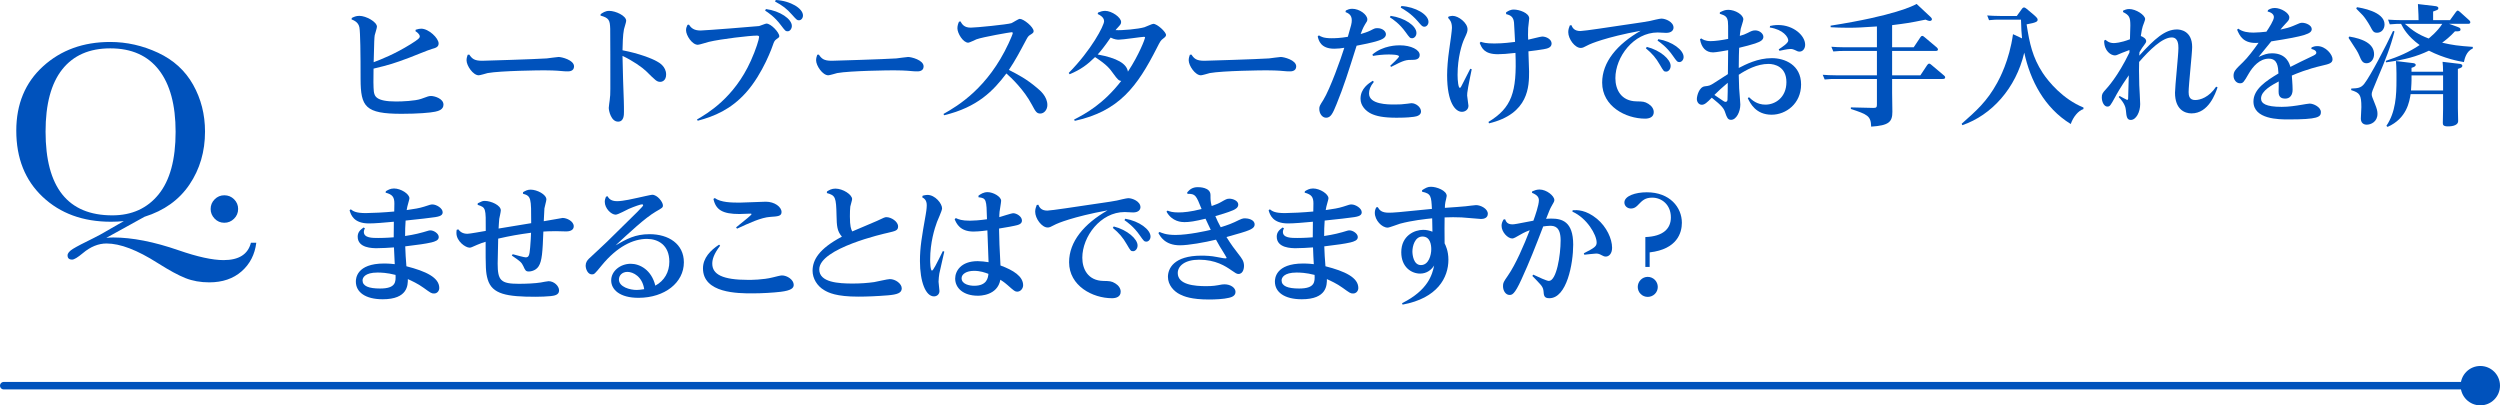 <?xml version="1.0" encoding="UTF-8"?>
<svg id="_レイヤー_2" data-name="レイヤー 2" xmlns="http://www.w3.org/2000/svg" viewBox="0 0 668.264 108.355">
  <defs>
    <style>
      .cls-1 {
        fill: none;
        stroke: #0052bc;
        stroke-linecap: round;
        stroke-linejoin: round;
        stroke-width: 2px;
      }

      .cls-2 {
        fill: #0052bc;
      }
    </style>
  </defs>
  <g id="_レイヤー_1-2" data-name="レイヤー 1">
    <g>
      <line class="cls-1" x1="1" y1="103.092" x2="663" y2="103.092"/>
      <path class="cls-2" d="M663,108.355c2.907,0,5.264-2.357,5.264-5.264,0-2.906-2.357-5.264-5.264-5.264-2.906,0-5.263,2.357-5.263,5.264,0,2.907,2.357,5.264,5.263,5.264Z"/>
    </g>
    <g>
      <path class="cls-2" d="M33.098,59.103c-1.071,.113-2.222,.171-3.452,.171-7.451,0-13.53-2.216-18.235-6.647s-7.058-10.328-7.058-17.688c0-7.132,2.387-12.868,7.16-17.21,4.773-4.34,10.75-6.511,17.928-6.511,4.42,0,8.692,.963,12.817,2.888,4.124,1.927,7.246,4.774,9.365,8.545,2.119,3.772,3.179,7.947,3.179,12.527,0,5.332-1.385,10.049-4.153,14.15s-6.773,6.973-12.014,8.613l-10.22,5.64c.706-.068,1.321-.103,1.846-.103,5.059,0,10.88,1.139,17.466,3.418,5.059,1.754,9.068,2.632,12.031,2.632,4.102,0,6.539-1.55,7.314-4.648h1.436c-.388,3.145-1.698,5.696-3.931,7.656-2.233,1.959-5.116,2.939-8.647,2.939-2.324,0-4.438-.376-6.341-1.128s-4.381-2.097-7.434-4.033c-5.469-3.486-10.026-5.229-13.672-5.229-2.188,0-4.307,.865-6.357,2.598-1.367,1.139-2.313,1.709-2.837,1.709-.82,0-1.23-.376-1.23-1.128,0-.57,.489-1.157,1.47-1.76,.979-.604,2.825-1.567,5.537-2.889,.569-.273,1.139-.57,1.709-.889l6.323-3.623ZM12.18,35.177c0,7.451,1.486,13.046,4.46,16.782,2.974,3.737,7.435,5.605,13.382,5.605,5.218,0,9.342-1.868,12.373-5.605,3.03-3.736,4.546-9.308,4.546-16.714,0-7.2-1.493-12.72-4.478-16.561-2.985-3.839-7.314-5.759-12.988-5.759-5.583,0-9.861,1.875-12.835,5.622-2.974,3.749-4.46,9.292-4.46,16.629Z"/>
      <path class="cls-2" d="M56.306,55.855c0-1.002,.358-1.862,1.076-2.581,.718-.717,1.578-1.076,2.581-1.076,1.025,0,1.896,.359,2.614,1.076,.718,.719,1.077,1.579,1.077,2.581,0,1.025-.365,1.897-1.094,2.614-.729,.719-1.596,1.077-2.598,1.077-1.025,0-1.892-.371-2.598-1.11-.707-.74-1.06-1.601-1.06-2.581Z"/>
    </g>
    <g>
      <path class="cls-2" d="M111.122,7.946c.7-.21,1.05-.28,1.47-.28,1.995,0,4.655,2.521,4.655,3.956,0,.944-.77,1.189-1.819,1.47-.98,.28-5.111,1.995-5.986,2.311-3.99,1.505-5.46,1.96-9.591,2.94-.07,2.415-.035,5.146,.07,6.056,.175,1.295,.56,2.729,5.95,2.729,1.646,0,5.076-.14,6.686-.699,1.891-.7,2.101-.771,2.695-.771,.841,0,3.291,.665,3.291,2.311,0,1.399-1.471,1.715-2.24,1.89-1.296,.28-4.621,.561-8.961,.561-9.731,0-10.922-1.891-10.956-9.241,0-6.756-.07-12.566-.315-13.861-.28-1.4-1.436-1.855-2.101-2.136l.07-.385c.56-.28,1.12-.56,2.03-.56,1.785,0,4.69,1.609,4.69,2.905,0,.35-.525,1.96-.595,2.274-.105,.7-.141,1.331-.28,7.211,2.03-.77,5.565-2.135,9.906-4.83,2.205-1.365,2.415-1.715,2.415-2.065,0-.63-.84-1.19-1.155-1.4l.07-.385Z"/>
      <path class="cls-2" d="M125.442,14.597c.735,1.085,1.33,1.646,3.431,1.646,.63,0,14.177-.42,17.292-.63,.49-.035,2.695-.385,3.15-.385,.805,0,4.13,.805,4.13,2.52,0,1.33-1.365,1.33-1.68,1.33-.455,0-.91,0-2.766-.175-.525-.035-1.855-.104-3.535-.104-1.155,0-11.586,.104-15.122,.734-.385,.105-2.03,.596-2.38,.596-1.505,0-3.255-2.556-3.255-4.025,0-.561,.175-1.12,.314-1.471l.42-.035Z"/>
      <path class="cls-2" d="M160.557,3.781c.524-.351,1.225-.875,2.275-.875,1.715,0,4.55,1.295,4.55,2.66,0,.385-.524,1.925-.595,2.275-.315,1.54-.35,4.2-.385,5.6,4.445,.841,7.945,2.24,9.206,2.976,.595,.315,2.45,1.365,2.45,3.501,0,1.609-1.051,1.96-1.54,1.96-.945,0-1.226-.315-3.815-2.87-1.016-.98-3.57-2.801-6.301-4.061,.104,6.021,.175,6.615,.35,12.076,.035,.56,.035,2.485,.035,2.905,0,.77,0,2.59-1.575,2.59-1.855,0-2.485-2.905-2.485-3.675,0-.315,.21-1.75,.245-2.03,.14-1.19,.175-1.505,.175-3.115,0-3.431,0-15.822-.035-15.997-.069-2.345-.35-2.905-2.59-3.535l.035-.385Z"/>
      <path class="cls-2" d="M184.153,6.581c.561,.84,1.261,1.575,3.115,1.575,1.085,0,15.297-1.12,15.646-1.19,.315-.069,1.681-.665,1.961-.665,1.225,0,3.43,2.381,3.43,3.36,0,.315-.069,.315-.875,.91-.42,.315-.595,.771-.77,1.296-.105,.35-2.66,7.771-7.281,12.916-4.025,4.48-8.471,6.336-12.881,7.49l-.176-.35c2.626-1.505,9.906-5.706,14.387-15.682,1.365-3.011,2.205-5.811,2.205-6.371,0-.35-.385-.35-.665-.35-1.75,0-9.45,.875-12.811,1.68-.455,.105-2.485,.771-2.905,.771-1.541,0-3.15-2.521-3.15-3.886,0-.56,.14-.91,.385-1.435l.385-.07Zm20.582-4.165c3.746,.49,6.931,2.66,6.931,4.516,0,.77-.524,1.435-1.12,1.435-.56,0-.665-.14-1.785-1.61-1.68-2.275-3.43-3.395-4.235-3.92l.21-.42Zm2.626-2.416c3.99,.211,7.28,2.275,7.28,4.131,0,.735-.49,1.295-1.085,1.295-.49,0-.63-.14-1.82-1.47-1.436-1.646-2.625-2.521-4.551-3.535l.176-.421Z"/>
      <path class="cls-2" d="M218.882,14.597c.734,1.085,1.33,1.646,3.43,1.646,.631,0,14.177-.42,17.292-.63,.49-.035,2.695-.385,3.15-.385,.806,0,4.131,.805,4.131,2.52,0,1.33-1.365,1.33-1.681,1.33-.455,0-.91,0-2.765-.175-.525-.035-1.855-.104-3.536-.104-1.154,0-11.586,.104-15.121,.734-.385,.105-2.03,.596-2.381,.596-1.505,0-3.255-2.556-3.255-4.025,0-.561,.175-1.12,.315-1.471l.42-.035Z"/>
      <path class="cls-2" d="M252.209,30.454c3.921-2.206,11.866-6.966,17.397-18.867,.49-1.051,1.12-2.521,1.12-2.766,0-.175-.245-.21-.315-.21-.35,0-7.631,1.26-9.381,1.891-.35,.14-1.891,.91-2.205,.91-1.4,0-2.905-2.521-2.905-3.851,0-.7,.21-1.295,.42-1.75l.385-.105c.49,.84,1.016,1.681,2.766,1.681,1.4,0,9.801-.841,10.851-1.19,.386-.141,1.891-1.155,2.24-1.155,1.051,0,3.711,2.17,3.711,3.29,0,.42-.245,.561-1.016,1.051-.314,.21-.524,.42-.91,1.154-1.96,3.676-2.939,5.531-4.69,8.156,2.416,1.226,4.726,2.415,7.562,4.831,.805,.665,2.729,2.274,2.729,4.55,0,1.226-.84,2.275-1.89,2.275-.98,0-1.26-.525-2.24-2.345-2.101-3.991-5.53-7.246-6.826-8.366-3.43,4.551-7.665,9.031-16.661,11.166l-.141-.35Z"/>
      <path class="cls-2" d="M285.678,19.497c6.021-6.09,9.451-12.636,9.451-13.826,0-1.12-1.26-1.715-1.715-1.925l.104-.385c.49-.211,1.155-.455,1.891-.455,1.785,0,4.271,1.75,4.271,2.975,0,.525-.21,.735-.841,1.436-.314,.28-.489,.56-.63,.735,1.785,.104,6.021-.28,7.701-.771,.385-.105,2.03-.91,2.38-.91,1.051,0,3.396,2.17,3.396,2.976,0,.314-.21,.56-.735,.945-.699,.524-.805,.734-1.715,2.52-5.216,10.257-10.046,16.907-21.947,19.497l-.175-.35c3.01-1.54,7.806-4.131,12.602-10.326-.665-.07-.98-.385-2.101-1.925-.98-1.365-1.681-2.346-4.9-4.446-2.03,1.995-3.78,3.326-6.791,4.586l-.245-.351Zm20.407-9.45c0-.141-.14-.21-.28-.21-.56,0-5.67,.77-6.755,.77-.386,0-1.12-.035-2.171-.56-1.855,2.695-2.625,3.57-3.465,4.516,5.146,.944,7.735,2.415,8.086,4.585,3.01-4.551,4.585-8.821,4.585-9.101Z"/>
      <path class="cls-2" d="M318.48,14.597c.735,1.085,1.33,1.646,3.431,1.646,.63,0,14.177-.42,17.292-.63,.49-.035,2.695-.385,3.15-.385,.805,0,4.13,.805,4.13,2.52,0,1.33-1.365,1.33-1.68,1.33-.455,0-.91,0-2.766-.175-.525-.035-1.855-.104-3.535-.104-1.155,0-11.586,.104-15.122,.734-.385,.105-2.03,.596-2.38,.596-1.505,0-3.255-2.556-3.255-4.025,0-.561,.175-1.12,.314-1.471l.42-.035Z"/>
      <path class="cls-2" d="M359.755,2.801c.386-.175,.91-.455,1.681-.455,1.995,0,4.061,1.575,4.061,2.835,0,.421-.105,.561-.63,1.365-.105,.175-.561,.875-1.155,2.556,.944-.28,1.75-.525,2.555-.91,1.155-.595,1.26-.665,1.925-.665,1.365,0,2.275,.84,2.275,1.646,0,1.12-1.54,1.609-3.43,2.1-.665,.175-1.995,.49-4.41,.945-2.311,7.315-3.431,10.886-5.356,15.611-1.015,2.485-1.54,3.641-2.8,3.641-1.016,0-1.82-1.085-1.82-2.346,0-.699,.105-.875,1.085-2.415,1.82-2.94,4.761-11.201,5.601-13.932-.91,.141-1.715,.245-2.695,.245-3.605,0-4.165-2.205-4.41-3.29l.315-.28c.56,.351,1.26,.771,3.395,.771,.91,0,2.311-.035,4.341-.385,.945-3.256,1.05-3.605,1.05-4.446,0-1.47-1.015-1.89-1.68-2.17l.104-.42Zm7.491,19.077c-.98,1.19-1.296,2.17-1.296,3.115,0,2.94,5.076,2.94,6.791,2.94,1.436,0,2.136-.035,3.431-.21,.7-.07,.875-.141,1.12-.141,1.225,0,2.555,1.086,2.555,2.206,0,1.015-1.085,1.33-1.925,1.435-.56,.07-1.715,.245-4.62,.245-3.605,0-5.461-.455-6.791-1.085-1.365-.665-2.835-2.065-2.835-3.99,0-2.73,2.17-4.096,3.255-4.796l.315,.28Zm-.386-7.315c2.905-2.451,6.616-2.451,7.316-2.451,3.01,0,5.32,1.19,5.32,2.591,0,1.19-1.19,1.295-1.82,1.295-1.785,0-2.24,0-5.846,1.891l-.21-.315c.455-.42,2.346-2.17,2.346-2.485,0-.524-2.24-.524-2.87-.524-1.331,0-2.94,.175-4.096,.385l-.141-.385Zm4.866-10.326c3.78,.524,6.896,2.66,6.896,4.585,0,.806-.561,1.4-1.155,1.4-.56,0-.665-.14-1.75-1.646-1.61-2.24-3.325-3.396-4.2-3.955l.21-.385Zm2.87-2.626c3.71,.21,7.246,2.24,7.246,4.235,0,.7-.49,1.296-1.086,1.296-.524,0-.665-.141-1.82-1.506-1.819-2.064-3.5-3.01-4.515-3.605l.175-.42Z"/>
      <path class="cls-2" d="M387.237,4.411c.525-.105,.771-.175,1.05-.175,1.575,0,3.991,1.89,3.991,3.57,0,.63-.105,.944-.841,2.52-.7,1.471-1.819,5.111-1.819,9.696,0,1.54,.21,3.466,.595,3.466,.175,0,.28-.21,.385-.386,.385-.734,.84-1.645,2.415-4.726l.386,.141c-.141,.735-.841,4.025-.945,4.726-.28,1.54-.28,1.925-.28,2.31,0,.421,.351,2.346,.351,2.73,0,1.016-.876,1.61-1.751,1.61-1.715,0-3.955-2.38-3.955-9.801,0-1.785,.21-4.411,.525-6.546,.35-2.311,.77-5.495,.77-6.091,0-1.61-.595-2.205-1.05-2.695l.175-.35Zm10.642,28.178c6.195-3.78,7.631-7.876,7.21-18.447-2.24,.245-3.465,.351-4.69,.351-3.605,0-4.305-1.61-4.865-3.011l.28-.314c.665,.21,1.33,.455,3.641,.455,2.415,0,4.655-.315,5.53-.421-.07-.84-.21-4.585-.28-5.146-.14-1.505-.875-1.995-2.1-2.274l-.035-.455c.455-.315,1.085-.771,2.1-.771,1.365,0,4.096,.875,4.096,2.38,0,.421-.28,2.206-.28,2.556-.069,1.33-.035,2.485,0,3.115,.596-.104,3.325-.84,3.746-.84,1.154,0,2.52,.77,2.52,1.855,0,1.12-1.155,1.365-2.135,1.54-.945,.175-2.87,.42-4.061,.56,.035,.875,.175,4.621,.175,5.391,0,3.886,0,11.307-10.711,13.861l-.14-.385Z"/>
      <path class="cls-2" d="M420.039,6.721c.28,.666,.735,1.575,2.415,1.575,.98,0,8.716-1.189,10.852-1.505,2.135-.35,5.601-.77,7.735-1.189,.455-.105,2.591-.631,3.046-.631,1.12,0,3.255,.875,3.255,2.416,0,.524-.385,1.399-1.96,1.399-.385,0-1.96-.104-2.275-.104-6.44,0-11.306,6.546-11.306,12.216,0,3.011,1.505,6.126,5.635,6.196,1.646,.034,2.171,.034,3.186,.665,.91,.56,1.436,1.364,1.436,2.205,0,1.365-1.19,1.75-2.311,1.75-5.181,0-11.481-3.29-11.481-9.626,0-5.496,3.991-10.256,10.291-13.861-9.416,1.715-13.546,3.57-13.756,3.675-1.575,.806-1.75,.91-2.275,.91-1.54,0-3.325-2.38-3.325-4.235,0-.734,.245-1.33,.42-1.785l.42-.07Zm20.162,5.812c3.641,.909,6.371,3.36,6.371,5.075,0,.91-.596,1.54-1.19,1.54-.63,0-.7-.14-1.68-1.82-1.086-1.89-2.065-3.01-3.746-4.41l.245-.385Zm3.08-2.065c3.746,.63,6.756,2.905,6.756,4.761,0,.77-.524,1.364-1.12,1.364-.56,0-.7-.175-1.75-1.68-1.646-2.38-3.396-3.57-4.096-4.061l.21-.385Z"/>
      <path class="cls-2" d="M459.738,3.291c.875-.42,1.365-.665,2.24-.665,1.82,0,4.025,1.295,4.025,2.555,0,.421-.63,2.136-.7,2.521-.14,.735-.245,1.855-.245,1.891,.91-.245,1.365-.42,2.136-.806,.875-.455,1.295-.665,1.995-.665,1.155,0,2.17,.875,2.17,1.716,0,.699-.489,1.225-2.205,1.785-.945,.314-2.765,.805-4.271,1.154-.035,.7-.104,2.976-.104,5.391,1.854-.944,5.04-2.625,8.855-2.625,3.431,0,7.806,1.785,7.806,7.036,0,5.11-4.025,8.086-7.875,8.086-4.271,0-5.741-3.115-6.371-4.411l.315-.279c.805,.77,2.135,1.995,4.41,1.995,2.625,0,5.601-1.926,5.601-6.021,0-4.131-3.15-4.866-4.796-4.866-3.045,0-5.95,1.575-7.945,2.905,.035,.91,.035,2.101,.104,3.641,.035,.665,.315,3.676,.315,4.306,0,1.925-1.05,4.096-2.485,4.096-.875,0-1.12-.666-1.54-1.891-.351-1.12-.806-1.785-3.605-4.025-1.26,1.295-1.925,1.891-2.66,1.891-.84,0-1.33-.771-1.33-1.541,0-.805,.595-3.22,2.135-3.395,1.19-.141,1.33-.141,2.73-1.051,1.12-.734,2.835-1.82,3.431-2.205,0-.945,.069-6.336,.069-6.405-.979,.175-3.29,.595-4.025,.595-1.96,0-3.115-1.295-3.5-3.5l.315-.245c.35,.245,1.05,.734,2.555,.734,1.19,0,3.115-.279,4.655-.595,0-3.641,0-4.061-.069-4.655-.176-1.19-.631-1.61-2.171-2.065l.035-.385Zm-1.47,22.087c.875,.561,.979,.665,2.275,1.54,.314,.21,.489,.315,.699,.315,.421,0,.49-.351,.525-.525,.07-.595,.07-3.815,.07-4.585-1.681,1.435-2.485,2.17-3.57,3.255Zm14.876-18.446c.455-.105,1.226-.245,2.171-.245,4.025,0,7.211,2.765,7.211,5.285,0,1.016-.631,1.82-1.471,1.82-.455,0-.56-.07-1.365-.455-.314-.14-.595-.245-1.12-.245-.665,0-2.485,.385-2.905,.49l-.21-.385c1.05-.7,2.556-1.681,2.556-2.381,0-.875-1.296-2.905-4.936-3.465l.069-.42Z"/>
      <path class="cls-2" d="M505.772,12.637h5.775l1.751-2.625c.104-.175,.279-.42,.56-.42,.105,0,.245,.035,.595,.35l3.291,2.766c.104,.104,.28,.314,.28,.524,0,.386-.455,.386-.7,.386h-11.552v6.511h7.561l1.785-2.695c.176-.245,.315-.42,.561-.42,.21,0,.35,.104,.63,.35l3.36,2.835c.141,.105,.28,.28,.28,.49,0,.42-.455,.42-.735,.42h-13.441v3.676c0,.805,.07,4.34,.07,5.075,0,2.73-.91,3.676-5.671,3.99-.069-2.905-1.015-3.255-5.426-4.726v-.42l5.986,.141c.91,.035,.979-.28,.979-.945v-6.791h-11.236c-.699,0-1.33,0-2.729,.141l-.525-1.261c1.015,.07,2.101,.141,3.535,.141h10.956v-6.511h-8.926c-.7,0-1.33,0-2.73,.14l-.524-1.26c1.015,.069,2.1,.14,3.5,.14h8.681V7.071c-3.92,.245-5.285,.35-7.631,.35-1.96,0-3.43-.069-4.726-.14l-.034-.42c16.977-2.66,22.157-5.32,22.997-5.811l3.71,3.465c.176,.141,.386,.42,.386,.631,0,.244-.21,.455-.596,.455-.21,0-.56-.105-1.12-.351-4.41,.91-5.355,1.016-8.926,1.47v5.916Z"/>
      <path class="cls-2" d="M540.465,2.381c.07-.105,.28-.385,.561-.385,.245,0,.455,.175,.735,.385l1.995,1.68c.84,.735,.91,.98,.91,1.19,0,.455-.176,.771-2.94,1.26,.77,5.041,1.575,8.821,4.306,12.986,1.575,2.381,5.39,7.001,10.886,9.241v.42c-1.365,.42-2.73,2.065-3.396,3.991-7.035-4.306-10.816-11.622-12.426-19.077-2.24,9.591-8.786,16.731-16.558,19.392l-.175-.385c3.956-3.501,6.756-5.951,9.486-10.921,.595-1.086,3.255-5.951,4.235-13.021l2.415,1.12c-.14-1.54-.21-2.415-.28-5.006h-5.775c-.945,0-1.399,0-2.765,.14l-.49-1.26c.979,.07,2.1,.14,3.535,.14h4.376l1.364-1.89Z"/>
      <path class="cls-2" d="M569.207,13.372c-.279,.104-1.609,.595-1.925,.735-1.54,.665-1.61,.699-1.995,.699-.945,0-2.87-1.085-2.835-3.955l.385-.21c.245,.245,.945,.875,2.17,.875,.351,0,1.75-.035,4.341-1.015,0-.386,.104-3.431,.104-3.676,0-2.205-.279-2.766-1.96-3.605l.035-.385c.385-.175,.945-.42,1.61-.42,1.82,0,4.271,1.61,4.271,2.695,0,.279-.525,1.575-.631,1.89-.14,.42-.35,1.261-.524,2.626,.665,.244,1.435,.734,1.435,1.364,0,.315-.175,.561-.56,1.086-.49,.595-.525,.734-1.226,1.854-.034,.141-.069,.806-.069,.945,4.13-4.516,6.896-7.001,10.081-7.001,.84,0,4.061,.315,4.061,4.69,0,1.716-.945,10.151-.945,12.042,0,.944,.175,2.135,1.75,2.135,1.365,0,3.71-.735,5.601-3.57l.385,.175c-.56,1.61-2.38,6.966-6.966,6.966-1.82,0-4.41-1.05-4.41-5.53,0-1.681,.91-10.046,.91-11.937,0-.945-.07-2.835-1.785-2.835-2.521,0-5.951,3.36-8.716,6.546-.035,1.015-.07,2.939,.035,6.195,.035,.7,.245,4.271,.245,5.075,0,2.136-1.086,4.235-2.521,4.235-1.051,0-1.155-.979-1.295-2.555-.07-.806-.351-1.926-1.926-3.57l.245-.28c.14,.07,1.891,1.05,1.995,1.05,.175,0,.245-.14,.28-.279,.035-.315,.104-3.466,.175-6.301-2.345,3.36-3.36,5.285-3.641,5.811-1.26,2.275-1.399,2.555-2.1,2.555-.84,0-1.471-1.189-1.471-2.45,0-.875,.176-1.189,1.12-2.205,.245-.28,3.15-3.325,6.266-9.801v-.665Z"/>
      <path class="cls-2" d="M617.902,12.672c.385-.175,.84-.35,1.54-.35,2.24,0,4.061,2.274,4.061,3.5,0,1.085-.98,1.295-2.766,1.715-4.095,.945-6.896,2.136-8.12,2.66,0,.21,.21,2.416,.21,3.746,0,.385,0,2.415-2.03,2.415-1.716,0-1.716-1.33-1.716-1.96,0-.421,.07-2.24,.035-2.626-1.715,.91-4.726,2.485-4.726,4.551,0,1.33,1.261,2.24,5.531,2.24,1.925,0,3.675-.28,5.355-.56,.35-.07,1.855-.315,2.1-.315,1.051,0,3.011,.945,3.011,2.275s-.805,1.96-8.681,1.96c-2.485,0-9.347,0-9.347-4.796,0-3.29,3.36-5.495,6.687-7.49-.105-1.855-.245-3.956-2.591-3.956-2.415,0-4.235,2.065-5.355,3.991-1.33,2.31-1.505,2.59-2.345,2.59-.945,0-1.716-.91-1.716-1.995,0-1.19,.455-1.646,2.556-3.676,1.225-1.189,2.765-3.185,4.13-5.146-4.13,.351-5.075-1.96-5.74-3.5l.315-.28c1.189,.875,2.66,1.051,4.095,1.051,.98,0,2.45-.141,3.431-.245,.7-1.051,1.995-3.046,1.995-3.886,0-.63-.49-1.225-1.68-1.505l.104-.386c.385-.244,.945-.56,1.82-.56,1.646,0,3.886,1.33,3.886,2.521,0,.63-.315,.945-1.016,1.68-.42,.42-1.085,1.226-1.365,1.575,1.4-.314,2.346-.524,3.396-.979,1.75-.771,1.96-.841,2.38-.841,1.121,0,2.591,.7,2.591,1.681,0,1.225-1.61,1.855-10.816,3.29-.49,.561-2.275,2.766-3.396,4.166,1.506-.665,2.311-.98,3.605-.98,3.921,0,4.69,2.87,4.9,3.641,1.855-.945,3.746-1.891,5.636-2.766,.875-.42,1.295-.595,1.295-1.05,0-.21-.104-.7-1.33-.98l.07-.42Z"/>
      <path class="cls-2" d="M627.987,9.767c3.536,.595,6.616,1.855,6.616,4.726,0,1.365-.875,2.415-1.995,2.415-1.085,0-1.4-.735-1.961-2.065-.454-1.05-.595-1.26-2.87-4.726l.21-.35Zm12.076-1.365c-1.05,4.165-2.52,7.841-4.41,12.251-1.54,3.641-1.68,4.025-1.68,4.516,0,.525,.104,.735,.84,2.556,.56,1.365,.7,1.995,.7,2.695,0,2.135-1.75,2.905-2.87,2.905-.875,0-1.575-.49-1.575-1.646,0-.455,.14-2.625,.14-3.045,0-3.36-.455-3.815-2.73-4.551l.035-.42c1.681-.07,2.556-.105,3.466-1.261,1.645-2.1,5.811-10.08,7.7-14.141l.385,.14Zm-10.046-6.476c.91,.14,7.386,1.12,7.386,4.585,0,1.296-.84,2.24-1.995,2.24-.945,0-1.155-.42-1.89-1.819-.49-.91-1.54-2.451-1.961-2.871-1.33-1.365-1.505-1.505-1.715-1.75l.175-.385Zm26.953,5.285c.7,.245,.735,.455,.735,.7,0,.42-.455,.525-1.471,.455-1.47,1.575-2.45,2.311-3.43,3.046,2.729,.63,4.2,.84,8.19,1.12v.42c-1.75,.77-2.17,2.695-2.38,3.64-1.436-.244-5.216-.944-9.347-3.045-3.325,1.575-6.23,2.38-11.446,3.115l-.104-.385c3.396-1.12,6.266-2.346,9.065-4.235-3.185-2.346-4.305-4.341-4.97-5.671-.98,0-1.261,0-3.011,.14l-.455-1.26c1.155,.07,2.311,.14,3.78,.14h4.376c0-.385-.035-2.24-.176-4.305l4.446,.524c.385,.035,1.015,.105,1.015,.561,0,.42-.14,.455-1.4,.91v2.31h4.516l1.54-2.135c.245-.35,.386-.42,.525-.42s.28,.07,.63,.385l2.485,2.24c.105,.105,.245,.28,.245,.49,0,.42-.42,.42-.63,.42h-5.041l2.311,.84Zm-12.356,11.972h8.436c-.034-1.295-.034-1.785-.14-2.66l4.41,.524c.386,.035,.876,.105,.876,.561,0,.314-.245,.525-1.19,.805v10.501c0,.49,.07,2.871,.07,3.431,0,1.436-2.311,1.436-2.73,1.436-1.261,0-1.365-.42-1.365-.91,0-.525,.069-3.186,.069-3.78v-3.921h-8.681c-.314,1.926-.979,6.476-6.16,8.751l-.315-.28c2.521-3.71,2.695-8.226,2.695-12.181v-1.855c0-1.54-.07-2.38-.14-3.29l4.34,.524c.421,.035,.945,.105,.945,.525,0,.21-.14,.49-1.12,.771v1.05Zm-1.785-12.812c2.24,1.925,3.535,2.835,6.371,3.921,.035-.035,2.345-1.855,3.64-3.921h-10.011Zm10.221,13.791h-8.436v1.261c0,.245-.035,1.54-.14,2.766h8.575v-4.026Z"/>
      <path class="cls-2" d="M97.54,61.021c-.14,.28-.28,.596-.28,.98,0,1.61,2.24,1.61,3.815,1.61,1.995,0,3.605-.141,4.166-.175,0-1.716,0-2.206,.034-4.166-2.52,.245-5.146,.455-6.65,.455-4.096,0-4.83-2.311-5.181-3.5l.315-.28c.665,.525,1.4,1.015,4.025,1.015,1.505,0,5.04-.175,7.596-.42,0-.314,.035-1.89,.035-2.135,0-1.681-.455-2.415-2.346-2.905l.07-.385c.525-.315,1.19-.735,2.17-.735,1.855,0,4.131,1.47,4.131,2.625,0,.315-.42,1.575-.455,1.82-.07,.21-.175,.665-.28,1.33,2.136-.314,3.325-.49,4.655-.91,1.61-.525,1.785-.595,2.24-.595,1.016,0,2.73,.979,2.73,2.1,0,1.051-1.26,1.226-3.396,1.471-1.015,.14-1.575,.21-6.511,.735-.104,1.33-.14,2.8-.14,4.13,2.625-.385,4.48-.91,4.83-1.015,1.471-.455,1.646-.49,1.961-.49,.875,0,2.205,.84,2.205,1.785,0,.875-.98,1.19-1.96,1.436-1.681,.385-3.326,.595-7.001,1.05,.035,1.26,.175,3.885,.314,5.32,5.216,1.33,8.786,3.011,8.786,5.811,0,.7-.49,1.471-1.4,1.471-.699,0-.875-.141-2.765-1.506-1.575-1.155-3.325-1.925-4.235-2.345,0,1.505,.069,5.391-6.721,5.391-4.621,0-7.176-1.891-7.176-4.726,0-.771,.14-4.831,7.561-4.831,1.365,0,2.556,.141,2.835,.176-.069-.91-.175-3.396-.21-4.48-1.435,.104-3.15,.21-4.55,.21-1.155,0-5.146,0-5.146-3.081,0-1.225,.734-1.854,1.575-2.45l.35,.21Zm8.19,12.462c-2.345-.596-3.92-.63-4.83-.63-3.396,0-3.99,1.399-3.99,2.1,0,1.505,1.61,2.17,4.69,2.17,4.271,0,4.2-1.819,4.13-3.64Z"/>
      <path class="cls-2" d="M139.821,51.361c.735-.421,1.19-.666,2.03-.666,1.681,0,4.201,1.261,4.201,2.626,0,.385-.49,2.03-.525,2.38-.035,.42-.105,2.065-.175,3.431,.805-.105,4.9-.875,5.04-.875,1.12,0,2.976,.875,2.976,2.24,0,1.225-1.436,1.365-1.995,1.365-.42,0-2.381-.07-2.766-.07-1.47,0-3.08,.07-3.36,.104-.21,5.461-.35,7.841-1.26,9.276-.84,1.33-2.415,1.4-2.625,1.4-.841,0-.98-.351-1.471-1.436-.49-1.015-.77-1.26-3.08-2.835l.245-.351c1.155,.315,3.08,.841,3.465,.841,.806,0,1.016-.455,1.19-2.591,.105-1.26,.245-3.255,.245-3.99-3.57,.49-5.391,.805-8.786,1.575-.035,2.24-.14,5.775-.14,6.65,0,4.516,.805,5.426,5.636,5.426,1.995,0,4.34-.104,5.88-.35,.351-.07,1.82-.351,2.101-.351,1.436,0,2.8,1.261,2.8,2.485,0,1.261-1.399,1.4-2.24,1.505-1.05,.105-2.66,.176-3.99,.176-7.771,0-11.656-.665-12.846-4.621-.561-1.925-.561-3.185-.561-10.081-.56,.176-1.4,.42-2.24,.806-1.505,.665-1.68,.77-2.065,.77-1.05,0-3.5-1.68-3.5-3.92,0-.351,.035-.596,.07-.841l.42-.14c.42,.525,1.05,1.19,2.45,1.19,.63,0,3.851-.596,4.9-.771,.035-6.195,.035-6.23-2.17-6.966l.034-.42c1.155-.56,1.296-.63,1.891-.63,1.646,0,4.271,1.155,4.271,2.521,0,.385-.35,1.925-.42,2.275-.035,.63-.141,1.575-.175,2.59,1.854-.315,2.555-.42,8.716-1.436,0-6.721,0-7.245-2.205-7.875l.034-.42Z"/>
      <path class="cls-2" d="M162.396,52.446c.28,.489,.771,1.33,2.556,1.33,1.609,0,4.585-.7,5.53-.91,.665-.141,3.535-.806,3.851-.806,1.399,0,2.87,1.961,2.87,2.836,0,.595-.21,.7-1.925,1.68-2.906,1.716-7.001,5.565-10.712,8.996,2.94-1.68,5.181-2.976,9.066-2.976,5.11,0,9.171,2.626,9.171,7.526,0,5.426-5.11,9.451-12.041,9.485-5.181,.035-7.386-2.274-7.386-4.62-.035-2.485,2.415-4.48,5.215-4.48,2.45,0,5.566,1.646,6.581,5.846,2.45-1.33,3.745-3.641,3.745-6.405,0-4.48-3.045-6.091-5.985-6.091-3.71,0-7.98,2.064-12.111,7.105-1.891,2.311-1.96,2.38-2.625,2.38-1.085,0-1.646-1.435-1.646-2.345,0-.84,.42-1.4,.875-1.855,.665-.63,4.131-3.815,4.865-4.551,8.646-8.471,9.627-9.416,9.627-9.73,0-.07-.07-.245-.28-.245-.386,0-2.03,.56-3.57,1.226-.49,.21-2.87,1.54-3.501,1.54-1.189,0-2.905-1.681-2.905-3.431,0-.525,.141-.91,.315-1.365l.42-.14Zm5.32,20.231c-1.399,0-2.275,.945-2.275,2.03,0,2.03,3.011,2.801,4.726,2.801,.386,0,1.226-.07,2.03-.21-.49-3.36-2.94-4.621-4.48-4.621Z"/>
      <path class="cls-2" d="M192.496,65.678c-1.715,2.24-2.101,3.675-2.101,4.795,0,2.87,2.73,4.341,9.626,4.341,.665,0,3.956,0,6.546-.665,.84-.21,2.065-.525,2.45-.525,1.4,0,3.15,1.155,3.15,2.521,0,.875-.7,1.505-3.465,1.855-2.101,.245-4.971,.42-7.631,.42-3.746,0-13.162,0-13.162-6.686,0-2.766,1.995-4.831,4.306-6.336l.28,.28Zm-1.436-12.742c1.61,1.19,4.516,1.226,6.686,1.226,1.086,0,5.986-.245,6.966-.245,2.346,0,4.201,1.4,4.201,2.766,0,1.12-1.016,1.155-3.011,1.295-2.415,.14-5.705,1.68-8.891,3.15l-.245-.351c2.695-2.17,4.13-3.325,4.13-3.535,0-.104-.175-.14-.279-.14-.49,0-2.556,.104-2.976,.104-4.445,0-6.301-1.085-6.931-4.025l.35-.245Z"/>
      <path class="cls-2" d="M221.057,51.186c.596-.385,1.261-.77,2.24-.77,2.03,0,4.48,1.61,4.48,2.8,0,.351-.455,1.716-.49,1.995-.069,.561-.104,1.575-.104,2.626,0,2.695,.314,3.43,.63,4.025,1.015-.455,5.671-2.381,6.581-2.801,1.925-.91,2.135-1.015,2.555-1.015,1.261,0,3.115,1.154,3.115,2.485,0,1.085-.7,1.225-2.8,1.715-.806,.175-18.272,4.096-18.272,9.766,0,3.501,5.181,3.78,8.961,3.78,1.995,0,3.991-.14,5.706-.385,.665-.104,3.605-.805,4.2-.805,1.505,0,3.186,1.225,3.186,2.485,0,1.26-1.295,1.645-3.676,1.854-3.01,.245-5.705,.351-7.945,.351-5.881,0-7.981-1.05-9.136-1.75-1.855-1.086-3.081-3.115-3.081-5.146,0-2.905,1.681-5.881,7.841-9.137-1.33-1.54-1.365-2.905-1.435-5.635-.105-4.901-.28-5.391-2.591-6.021l.035-.42Z"/>
      <path class="cls-2" d="M246.642,52.306c.455-.104,.84-.21,1.26-.21,2.065,0,3.921,2.311,3.921,3.605,0,.63-1.19,3.115-1.365,3.641-.63,1.715-1.82,5.426-1.82,10.081,0,.49,.035,2.905,.49,2.905,.314,0,1.19-1.75,2.905-5.216l.385,.141c-.175,.944-1.19,5.04-1.33,5.88-.07,.455-.21,1.471-.21,2.171,0,.385,.245,2.135,.245,2.485,0,.84-.63,1.435-1.471,1.435-2.205,0-3.745-3.886-3.745-9.451,0-3.675,.49-6.44,1.54-12.391,.07-.351,.28-1.61,.28-2.521,0-1.4-.7-1.82-1.225-2.136l.14-.42Zm8.855,5.986c.771,.35,1.541,.699,3.815,.699,.91,0,2.591-.104,4.516-.385-.14-5.285-.14-5.636-2.275-5.881v-.42c.631-.455,1.33-.944,2.45-.944,1.471,0,3.605,1.189,3.605,2.31,0,.455-.385,2.556-.42,2.94-.069,.771-.069,1.12-.069,1.436,.595-.141,3.185-1.051,3.745-1.051,.84,0,2.31,.841,2.31,1.961,0,.944-.979,1.189-2.029,1.399-.28,.07-1.646,.351-4.096,.735,.07,3.396,.104,4.796,.385,9.871,3.431,1.26,6.056,2.905,6.056,5.285,0,.841-.665,1.716-1.575,1.716-.595,0-.805-.175-2.625-1.785-.245-.21-.875-.771-1.891-1.4-.77,4.271-5.495,4.271-6.021,4.271-3.886,0-6.056-2.065-6.056-4.586,0-1.925,1.471-4.655,6.021-4.655,.875,0,2.03,.141,2.905,.28-.069-1.33-.245-7.315-.314-8.506-2.03,.28-3.256,.314-3.711,.314-3.605,0-4.55-2.135-5.04-3.29l.314-.314Zm8.716,14.911c-.944-.35-2.17-.805-3.85-.805-2.03,0-3.325,.875-3.325,1.96,0,1.68,2.24,2.03,3.36,2.03,3.465,0,3.71-2.171,3.814-3.186Z"/>
      <path class="cls-2" d="M277.547,54.721c.28,.666,.735,1.575,2.415,1.575,.98,0,8.716-1.189,10.852-1.505,2.135-.35,5.601-.77,7.735-1.189,.455-.105,2.591-.631,3.046-.631,1.12,0,3.255,.875,3.255,2.416,0,.524-.385,1.399-1.96,1.399-.386,0-1.961-.104-2.275-.104-6.44,0-11.307,6.546-11.307,12.216,0,3.011,1.506,6.126,5.636,6.196,1.646,.034,2.171,.034,3.186,.665,.91,.56,1.436,1.364,1.436,2.205,0,1.365-1.19,1.75-2.311,1.75-5.181,0-11.481-3.29-11.481-9.626,0-5.496,3.99-10.256,10.291-13.861-9.416,1.715-13.546,3.57-13.756,3.675-1.575,.806-1.751,.91-2.275,.91-1.54,0-3.325-2.38-3.325-4.235,0-.734,.245-1.33,.42-1.785l.42-.07Zm20.162,5.812c3.641,.909,6.37,3.36,6.37,5.075,0,.91-.595,1.54-1.189,1.54-.63,0-.7-.14-1.681-1.82-1.085-1.89-2.065-3.01-3.745-4.41l.245-.385Zm3.08-2.065c3.745,.63,6.756,2.905,6.756,4.761,0,.77-.525,1.364-1.12,1.364-.561,0-.7-.175-1.75-1.68-1.646-2.38-3.396-3.57-4.096-4.061l.21-.385Z"/>
      <path class="cls-2" d="M312.093,56.296c.63,.245,1.295,.49,2.905,.49,1.33,0,3.15-.14,6.195-.91-1.47-3.675-1.646-4.095-3.78-4.061l-.07-.385c.665-.77,1.4-1.4,2.836-1.4,.35,0,3.395,0,3.395,2.101,0,1.26,0,1.715,.315,2.94,1.33-.49,1.75-.63,2.485-1.05,1.295-.735,1.575-.91,2.24-.91,.98,0,2.38,.56,2.38,1.575,0,.84-.77,1.225-1.365,1.505-1.435,.63-3.675,1.26-4.76,1.575,.455,1.085,.77,1.75,1.435,2.976,.07-.035,2.171-.631,3.711-1.365,1.89-.91,2.1-1.016,2.8-1.016,.735,0,2.556,.315,2.556,1.646,0,.84-.84,1.225-1.471,1.505-.944,.42-2.94,.98-6.056,1.855,1.33,2.135,2.171,3.221,3.15,4.48,.945,1.225,1.54,1.925,1.54,3.255,0,.315-.104,2.136-1.505,2.136-.455,0-.84-.28-1.855-.98-1.609-1.12-4.235-2.835-8.646-2.835-3.78,0-5.706,1.646-5.706,3.57,0,3.15,4.551,3.5,7.597,3.5,.385,0,1.854,0,3.115-.245,1.12-.21,1.295-.244,1.785-.244,1.61,0,2.94,.909,2.94,2.029s-1.155,1.436-1.751,1.575c-1.399,.351-3.675,.455-5.355,.455-4.69,0-6.686-.84-7.735-1.365-1.646-.805-3.221-2.52-3.221-4.69,0-2.135,1.471-5.67,8.961-5.67,1.12,0,2.695,.069,4.025,.35,1.855,.351,2.065,.385,2.415,.385,.176,0,.28-.069,.28-.175,0-.069-.56-.945-.84-1.435-.561-.875-1.436-2.311-1.995-3.396-3.046,.735-7.315,1.505-9.661,1.505-4.025,0-5.285-2.45-5.74-3.29l.314-.28c.561,.245,1.681,.805,4.271,.805,3.466,0,8.436-1.12,9.416-1.365-.595-1.189-.945-2.029-1.4-2.975-2.905,.7-4.271,.91-5.635,.91-.7,0-3.291-.07-4.796-2.801l.28-.28Z"/>
      <path class="cls-2" d="M343.207,61.021c-.14,.28-.279,.596-.279,.98,0,1.61,2.24,1.61,3.815,1.61,1.995,0,3.605-.141,4.165-.175,0-1.716,0-2.206,.035-4.166-2.521,.245-5.146,.455-6.65,.455-4.096,0-4.831-2.311-5.181-3.5l.314-.28c.665,.525,1.4,1.015,4.025,1.015,1.506,0,5.041-.175,7.596-.42,0-.314,.035-1.89,.035-2.135,0-1.681-.455-2.415-2.345-2.905l.069-.385c.525-.315,1.19-.735,2.171-.735,1.855,0,4.13,1.47,4.13,2.625,0,.315-.42,1.575-.455,1.82-.069,.21-.175,.665-.279,1.33,2.135-.314,3.325-.49,4.655-.91,1.61-.525,1.785-.595,2.24-.595,1.015,0,2.73,.979,2.73,2.1,0,1.051-1.261,1.226-3.396,1.471-1.016,.14-1.575,.21-6.511,.735-.105,1.33-.14,2.8-.14,4.13,2.625-.385,4.48-.91,4.83-1.015,1.47-.455,1.646-.49,1.96-.49,.875,0,2.205,.84,2.205,1.785,0,.875-.979,1.19-1.96,1.436-1.68,.385-3.325,.595-7.001,1.05,.035,1.26,.176,3.885,.315,5.32,5.216,1.33,8.786,3.011,8.786,5.811,0,.7-.49,1.471-1.4,1.471-.7,0-.875-.141-2.766-1.506-1.575-1.155-3.325-1.925-4.235-2.345,0,1.505,.07,5.391-6.721,5.391-4.62,0-7.176-1.891-7.176-4.726,0-.771,.141-4.831,7.562-4.831,1.364,0,2.555,.141,2.835,.176-.07-.91-.175-3.396-.21-4.48-1.436,.104-3.15,.21-4.551,.21-1.155,0-5.146,0-5.146-3.081,0-1.225,.735-1.854,1.575-2.45l.35,.21Zm8.191,12.462c-2.346-.596-3.921-.63-4.831-.63-3.395,0-3.99,1.399-3.99,2.1,0,1.505,1.61,2.17,4.69,2.17,4.271,0,4.201-1.819,4.131-3.64Z"/>
      <path class="cls-2" d="M374.778,81.044c6.966-3.466,8.086-7.666,8.576-10.081-.7,1.12-1.925,2.17-3.745,2.17-2.311,0-5.041-1.715-5.041-5.705,0-4.445,3.535-5.986,5.846-5.986,.91,0,1.681,.176,2.485,.49-.035-1.715-.035-1.89-.07-3.57-1.785,.175-5.355,.561-8.61,1.436-.525,.14-2.801,1.05-3.291,1.05-1.575,0-3.43-1.995-3.43-3.955,0-.63,.175-1.05,.35-1.436l.42-.104c.525,.91,1.12,1.505,2.976,1.505,1.19,0,2.24-.07,11.517-1.015-.176-3.361-.21-4.096-2.626-4.586v-.42c1.016-.63,1.471-.91,2.381-.91,1.505,0,4.2,1.015,4.2,2.45,0,.245-.315,1.436-.351,1.646-.104,.489-.14,1.015-.14,1.54,2.065-.141,4.551-.315,5.53-.42,.455-.035,2.416-.315,2.801-.315,1.26,0,3.15,.98,3.15,2.311,0,1.189-1.155,1.399-1.82,1.399-.42,0-4.341-.385-5.181-.42-1.54-.069-3.01-.069-4.551,0-.034,.98-.034,4.551,0,6.931,.245,.49,1.016,1.996,1.016,4.376,0,4.761-2.905,10.291-12.251,12.006l-.141-.385Zm5.041-10.187c2.1,0,2.765-2.695,2.765-4.235,0-1.05-.21-3.395-2.345-3.395-2.065,0-2.695,2.625-2.695,3.99,0,.875,.28,3.64,2.275,3.64Z"/>
      <path class="cls-2" d="M402.322,58.606c.245,.595,.524,1.365,1.96,1.365,.525,0,1.05-.104,5.601-.98,.49-1.33,1.47-4.2,1.47-5.425,0-.806-.385-1.436-1.854-2.03l.069-.386c.665-.279,1.226-.489,1.961-.489,1.89,0,3.955,1.715,3.955,2.8,0,.385-.105,.525-.805,1.75-.351,.596-.596,1.261-1.4,3.291,.314-.035,.735-.07,1.4-.07,2.8,0,5.846,.735,5.846,6.966,0,5.11-1.716,14.316-6.371,14.316-1.436,0-1.47-.7-1.575-1.995-.07-.735-.455-1.295-.875-1.75-.315-.386-1.785-1.891-2.101-2.205l.245-.351c1.4,.665,3.605,1.681,4.166,1.681,2.064,0,3.15-6.896,3.15-10.852,0-3.676-1.681-3.886-2.836-3.886-.56,0-1.295,.105-1.82,.176-2.064,5.355-3.64,9.416-5.811,14.141-1.89,4.166-2.555,4.166-3.22,4.166-.945,0-1.716-1.05-1.716-2.346,0-.91,.141-1.12,1.296-2.8,2.1-3.011,4.34-8.226,5.845-12.146-.489,.175-1.364,.49-2.66,1.26-.944,.561-1.645,.945-1.995,.945-1.225,0-2.87-1.715-2.87-3.396,0-.595,.14-.979,.525-1.68l.42-.07Zm18.062-2.415c1.19-.07,3.535-.14,6.511,2.311,2.556,2.135,4.025,5.32,4.025,7.735,0,1.61-.875,2.346-1.68,2.346-.386,0-.631-.105-1.155-.386-.455-.245-.806-.42-1.436-.42-.49,0-2.695,.28-3.15,.315l-.14-.385c2.976-1.506,3.431-1.891,3.431-2.905,0-2.03-2.591-6.511-6.477-8.227l.07-.385Z"/>
      <path class="cls-2" d="M440.964,71.348h-1.155v-7.98c4.796-.175,6.826-2.275,6.826-5.251,0-3.396-2.45-5.285-4.971-5.285-1.926,0-2.625,.735-3.745,1.89-.386,.421-.98,1.016-1.961,1.016-.979,0-1.75-.7-1.75-1.61,0-1.75,2.94-2.73,5.985-2.73,6.161,0,9.382,4.025,9.382,8.156,0,2.66-1.261,7.07-8.611,7.911v3.885Zm2.17,5.355c0,1.506-1.225,2.66-2.695,2.66-1.435,0-2.66-1.154-2.66-2.66,0-1.47,1.19-2.695,2.66-2.695,1.506,0,2.695,1.226,2.695,2.695Z"/>
    </g>
  </g>
</svg>